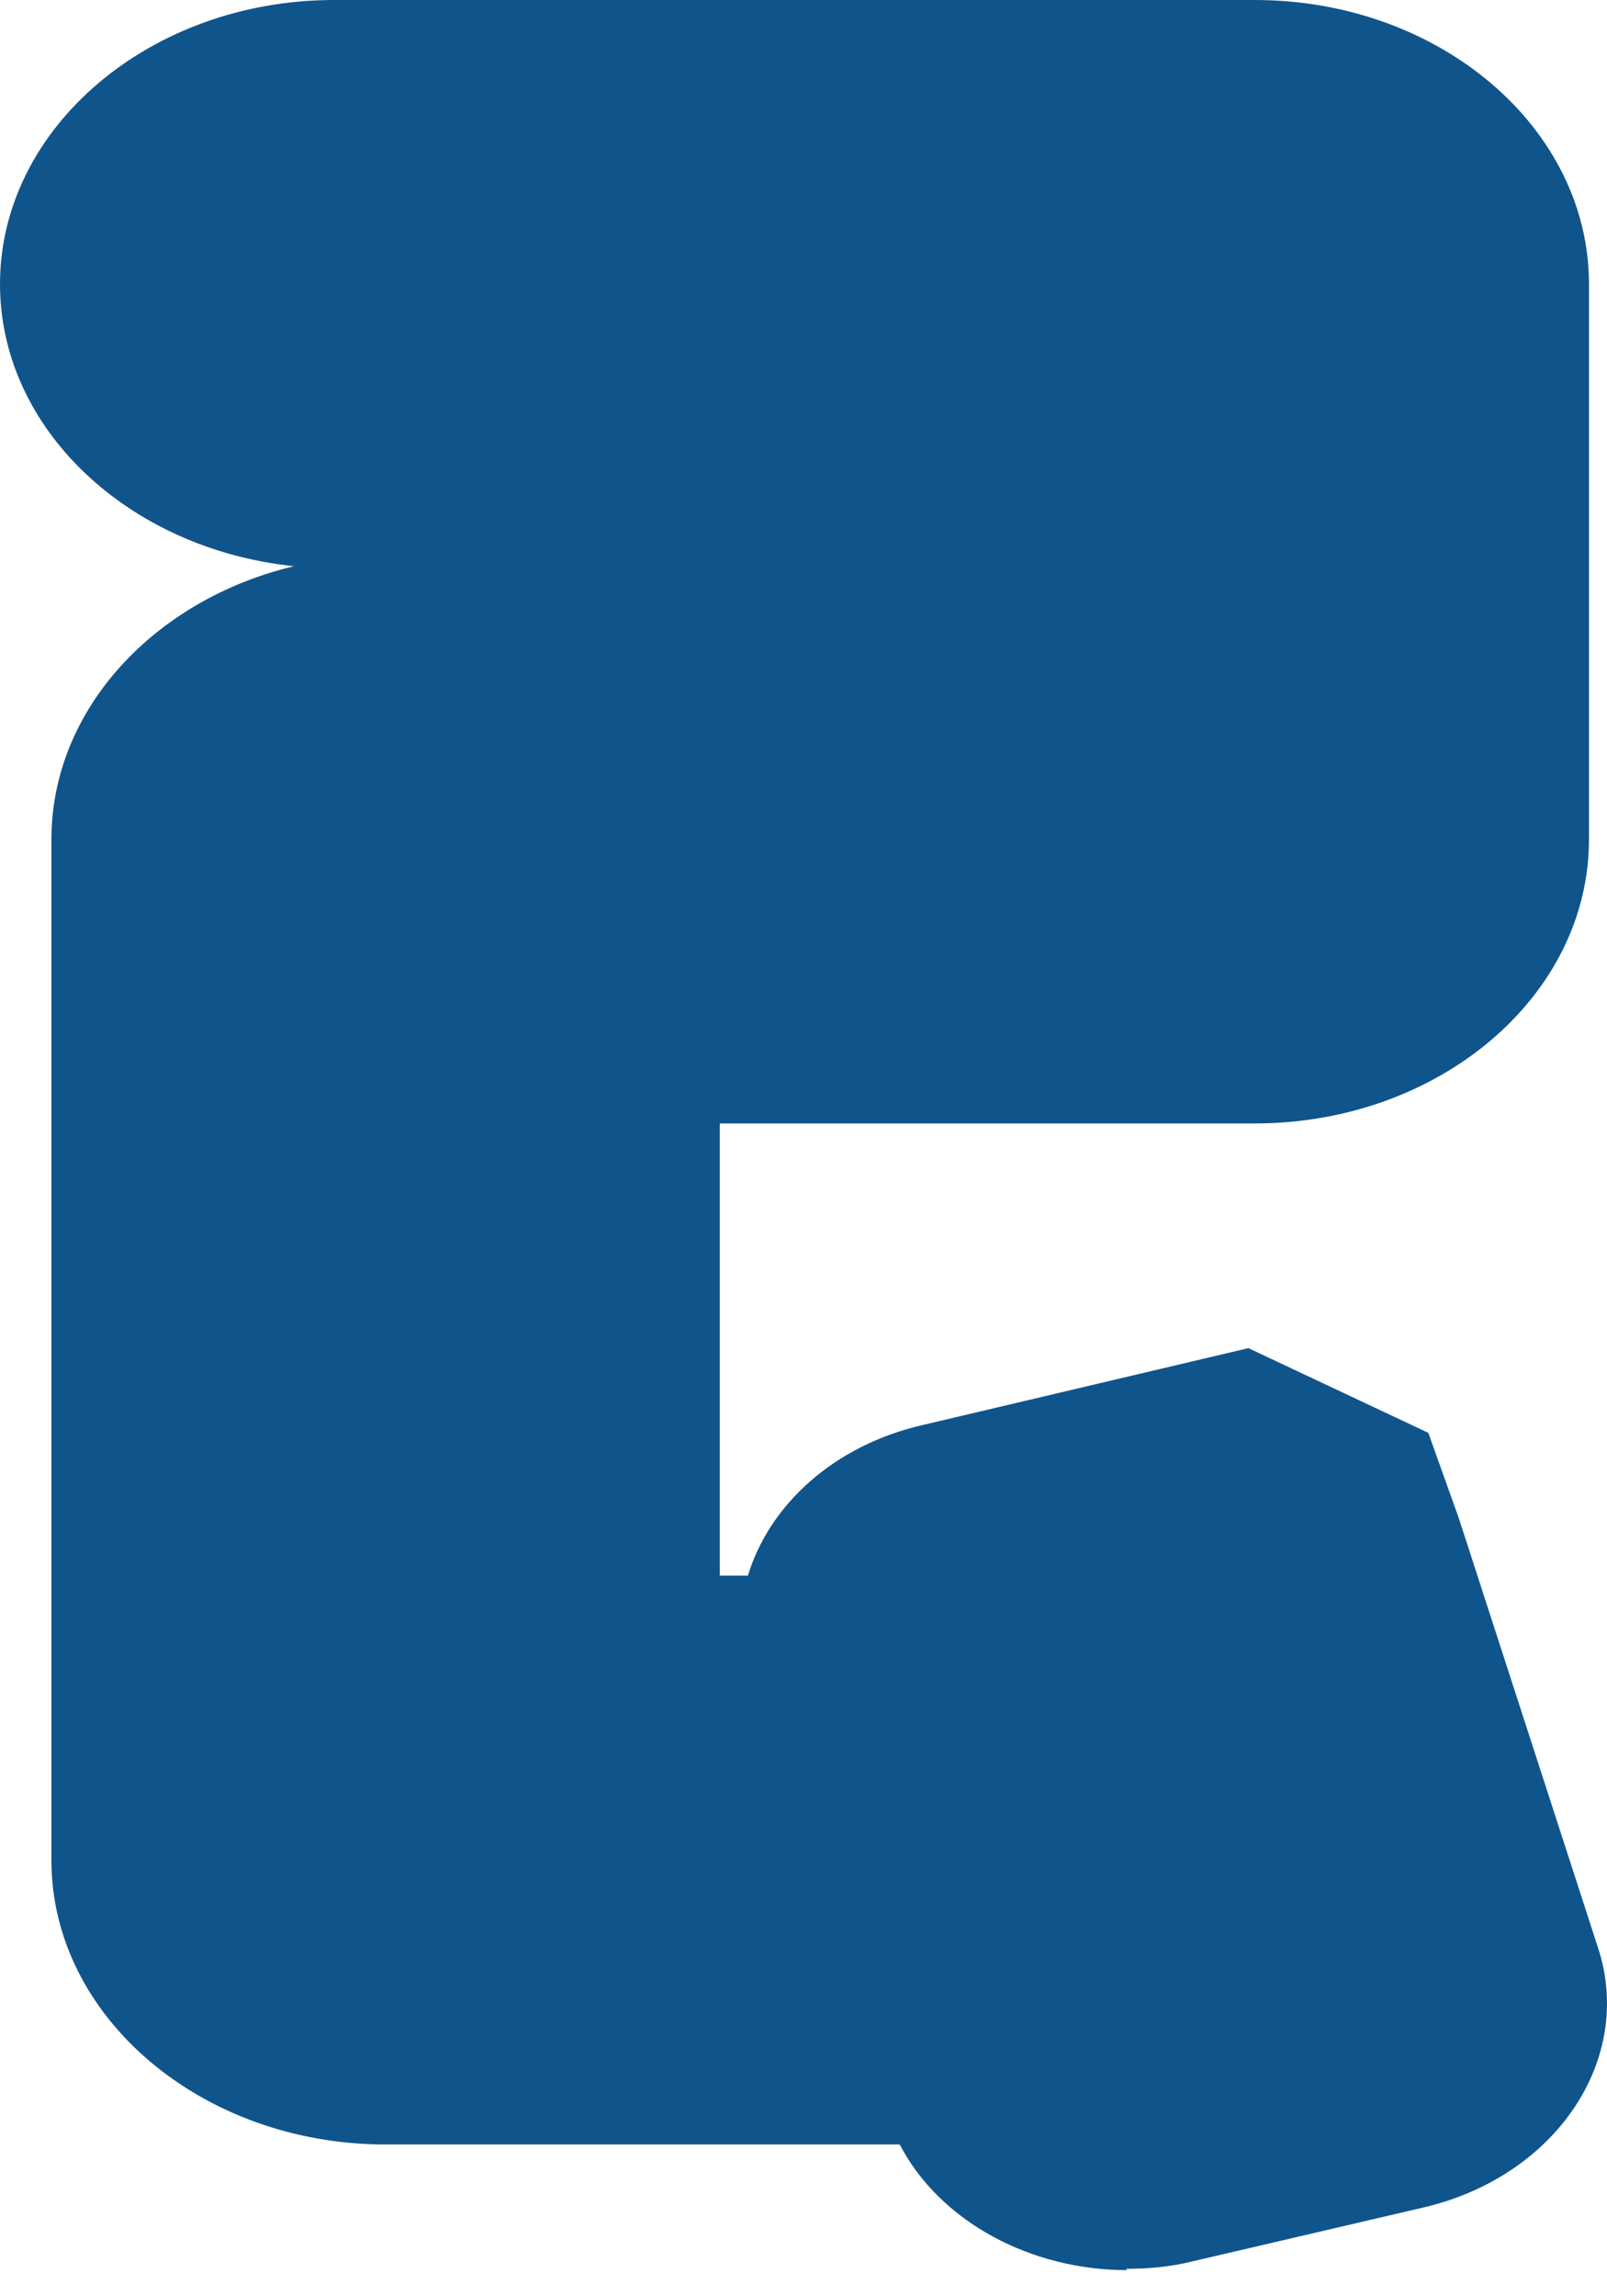 <?xml version="1.0" encoding="utf-8"?>
<svg xmlns="http://www.w3.org/2000/svg" fill="none" height="100%" overflow="visible" preserveAspectRatio="none" style="display: block;" viewBox="0 0 42 60" width="100%">
<path d="M29.456 59.317C26.937 59.317 24.564 58.05 23.515 56.034H10.078C5.27 56.034 1.344 52.697 1.344 48.61V21.932C1.344 18.541 4.031 15.668 7.684 14.794C3.359 14.348 0 11.207 0 7.424C0 3.337 3.926 0 8.734 0H32.794C37.623 0 41.529 3.337 41.529 7.424V21.932C41.529 26.036 37.602 29.355 32.794 29.355H18.812V41.169H19.547C20.113 39.313 21.793 37.778 24.081 37.243L32.627 35.226L37.33 37.439L38.127 39.67L41.76 50.877C42.725 53.785 40.689 56.855 37.224 57.675L31.178 59.085C30.611 59.228 30.023 59.282 29.435 59.282L29.456 59.317Z" fill="#10548C" id="Vector"/>
</svg>